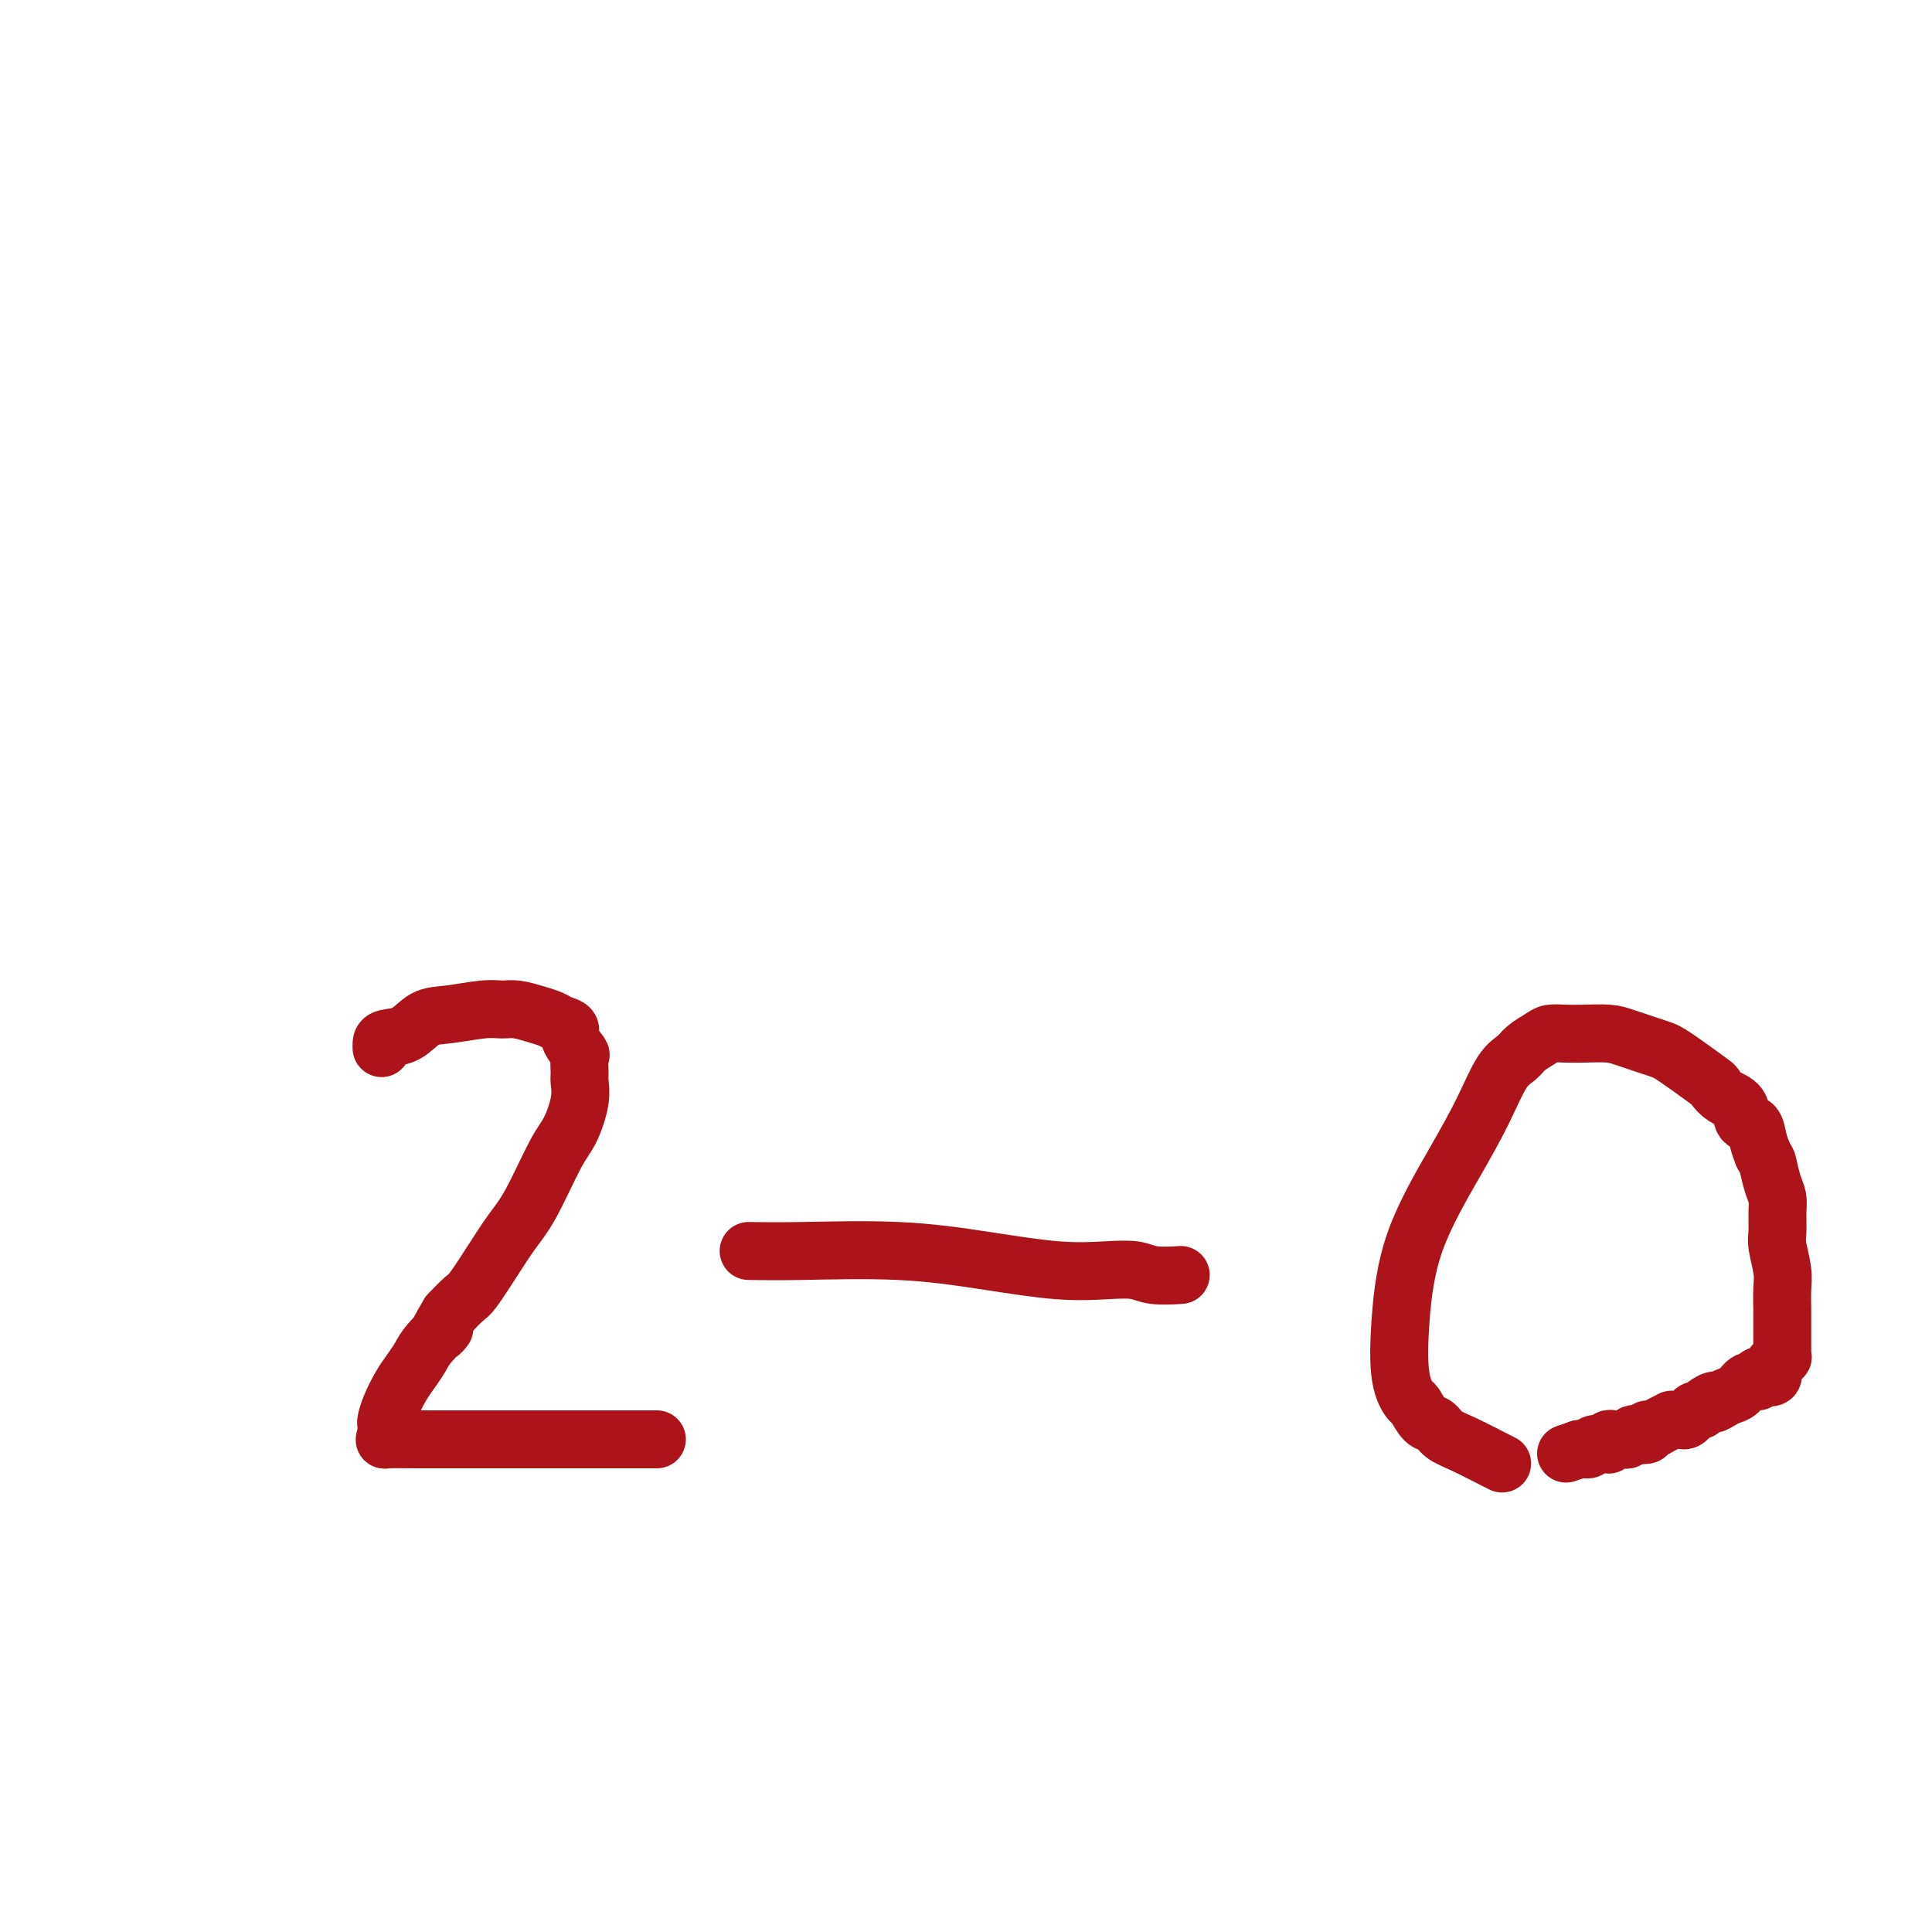 <svg viewBox='0 0 400 400' version='1.1' xmlns='http://www.w3.org/2000/svg' xmlns:xlink='http://www.w3.org/1999/xlink'><g fill='none' stroke='#AD1419' stroke-width='12' stroke-linecap='round' stroke-linejoin='round'><path d='M79,217c-0.017,-0.317 -0.034,-0.634 0,-1c0.034,-0.366 0.119,-0.781 1,-1c0.881,-0.219 2.557,-0.240 4,-1c1.443,-0.760 2.654,-2.257 4,-3c1.346,-0.743 2.828,-0.732 5,-1c2.172,-0.268 5.033,-0.815 7,-1c1.967,-0.185 3.040,-0.008 4,0c0.960,0.008 1.806,-0.153 3,0c1.194,0.153 2.735,0.620 4,1c1.265,0.380 2.256,0.673 3,1c0.744,0.327 1.243,0.687 2,1c0.757,0.313 1.772,0.577 2,1c0.228,0.423 -0.332,1.004 0,2c0.332,0.996 1.554,2.406 2,3c0.446,0.594 0.114,0.371 0,1c-0.114,0.629 -0.009,2.108 0,3c0.009,0.892 -0.076,1.196 0,2c0.076,0.804 0.313,2.107 0,4c-0.313,1.893 -1.177,4.377 -2,6c-0.823,1.623 -1.603,2.386 -3,5c-1.397,2.614 -3.409,7.080 -5,10c-1.591,2.920 -2.761,4.293 -4,6c-1.239,1.707 -2.549,3.746 -4,6c-1.451,2.254 -3.045,4.722 -4,6c-0.955,1.278 -1.273,1.365 -2,2c-0.727,0.635 -1.864,1.817 -3,3'/><path d='M93,272c-3.938,6.414 -1.281,3.450 -1,3c0.281,-0.450 -1.812,1.615 -3,3c-1.188,1.385 -1.471,2.091 -2,3c-0.529,0.909 -1.305,2.022 -2,3c-0.695,0.978 -1.311,1.820 -2,3c-0.689,1.180 -1.453,2.697 -2,4c-0.547,1.303 -0.878,2.391 -1,3c-0.122,0.609 -0.036,0.737 0,1c0.036,0.263 0.023,0.659 0,1c-0.023,0.341 -0.056,0.627 0,1c0.056,0.373 0.200,0.832 0,1c-0.200,0.168 -0.743,0.045 0,0c0.743,-0.045 2.771,-0.012 7,0c4.229,0.012 10.659,0.003 16,0c5.341,-0.003 9.591,-0.001 13,0c3.409,0.001 5.975,0.000 8,0c2.025,-0.000 3.510,-0.000 5,0c1.490,0.000 2.987,0.000 4,0c1.013,-0.000 1.542,-0.000 2,0c0.458,0.000 0.845,0.000 1,0c0.155,-0.000 0.077,-0.000 0,0'/><path d='M155,259c2.827,0.045 5.654,0.089 11,0c5.346,-0.089 13.210,-0.312 20,0c6.790,0.312 12.505,1.159 18,2c5.495,0.841 10.769,1.675 15,2c4.231,0.325 7.417,0.140 10,0c2.583,-0.140 4.562,-0.234 6,0c1.438,0.234 2.334,0.795 4,1c1.666,0.205 4.102,0.055 5,0c0.898,-0.055 0.256,-0.016 0,0c-0.256,0.016 -0.128,0.008 0,0'/><path d='M311,303c-0.274,-0.128 -0.548,-0.256 -2,-1c-1.452,-0.744 -4.081,-2.105 -6,-3c-1.919,-0.895 -3.129,-1.323 -4,-2c-0.871,-0.677 -1.403,-1.603 -2,-2c-0.597,-0.397 -1.257,-0.265 -2,-1c-0.743,-0.735 -1.567,-2.337 -2,-3c-0.433,-0.663 -0.473,-0.385 -1,-1c-0.527,-0.615 -1.541,-2.121 -2,-5c-0.459,-2.879 -0.363,-7.131 0,-12c0.363,-4.869 0.993,-10.354 3,-16c2.007,-5.646 5.390,-11.452 8,-16c2.610,-4.548 4.446,-7.838 6,-11c1.554,-3.162 2.824,-6.196 4,-8c1.176,-1.804 2.257,-2.378 3,-3c0.743,-0.622 1.148,-1.291 2,-2c0.852,-0.709 2.150,-1.459 3,-2c0.850,-0.541 1.253,-0.875 2,-1c0.747,-0.125 1.839,-0.041 3,0c1.161,0.041 2.393,0.038 4,0c1.607,-0.038 3.591,-0.111 5,0c1.409,0.111 2.243,0.406 4,1c1.757,0.594 4.437,1.486 6,2c1.563,0.514 2.009,0.650 4,2c1.991,1.350 5.526,3.914 7,5c1.474,1.086 0.885,0.695 1,1c0.115,0.305 0.934,1.306 2,2c1.066,0.694 2.380,1.081 3,2c0.620,0.919 0.548,2.370 1,3c0.452,0.630 1.429,0.439 2,1c0.571,0.561 0.734,1.875 1,3c0.266,1.125 0.633,2.063 1,3'/><path d='M365,239c0.956,1.797 0.845,1.290 1,2c0.155,0.710 0.576,2.638 1,4c0.424,1.362 0.849,2.156 1,3c0.151,0.844 0.026,1.736 0,3c-0.026,1.264 0.046,2.900 0,4c-0.046,1.100 -0.208,1.665 0,3c0.208,1.335 0.788,3.440 1,5c0.212,1.560 0.057,2.574 0,4c-0.057,1.426 -0.015,3.265 0,4c0.015,0.735 0.004,0.368 0,1c-0.004,0.632 -0.001,2.263 0,3c0.001,0.737 -0.000,0.580 0,1c0.000,0.420 0.001,1.418 0,2c-0.001,0.582 -0.004,0.748 0,1c0.004,0.252 0.016,0.589 0,1c-0.016,0.411 -0.061,0.897 0,1c0.061,0.103 0.228,-0.175 0,0c-0.228,0.175 -0.852,0.804 -1,1c-0.148,0.196 0.181,-0.040 0,0c-0.181,0.040 -0.870,0.355 -1,1c-0.130,0.645 0.299,1.621 0,2c-0.299,0.379 -1.326,0.161 -2,0c-0.674,-0.161 -0.996,-0.264 -1,0c-0.004,0.264 0.308,0.897 0,1c-0.308,0.103 -1.237,-0.323 -2,0c-0.763,0.323 -1.359,1.395 -2,2c-0.641,0.605 -1.326,0.744 -2,1c-0.674,0.256 -1.337,0.628 -2,1'/><path d='M356,290c-2.129,1.349 -0.952,0.221 -1,0c-0.048,-0.221 -1.322,0.466 -2,1c-0.678,0.534 -0.759,0.913 -1,1c-0.241,0.087 -0.642,-0.120 -1,0c-0.358,0.120 -0.675,0.568 -1,1c-0.325,0.432 -0.660,0.847 -1,1c-0.340,0.153 -0.685,0.044 -1,0c-0.315,-0.044 -0.598,-0.022 -1,0c-0.402,0.022 -0.921,0.043 -1,0c-0.079,-0.043 0.282,-0.151 0,0c-0.282,0.151 -1.207,0.563 -2,1c-0.793,0.437 -1.455,0.901 -2,1c-0.545,0.099 -0.972,-0.166 -1,0c-0.028,0.166 0.343,0.762 0,1c-0.343,0.238 -1.401,0.116 -2,0c-0.599,-0.116 -0.738,-0.227 -1,0c-0.262,0.227 -0.648,0.792 -1,1c-0.352,0.208 -0.669,0.060 -1,0c-0.331,-0.060 -0.677,-0.030 -1,0c-0.323,0.030 -0.624,0.061 -1,0c-0.376,-0.061 -0.825,-0.213 -1,0c-0.175,0.213 -0.074,0.793 0,1c0.074,0.207 0.121,0.041 0,0c-0.121,-0.041 -0.410,0.041 -1,0c-0.590,-0.041 -1.481,-0.207 -2,0c-0.519,0.207 -0.665,0.788 -1,1c-0.335,0.212 -0.859,0.057 -1,0c-0.141,-0.057 0.103,-0.016 0,0c-0.103,0.016 -0.551,0.008 -1,0'/><path d='M327,300c-4.833,1.667 -2.417,0.833 0,0'/></g>
</svg>